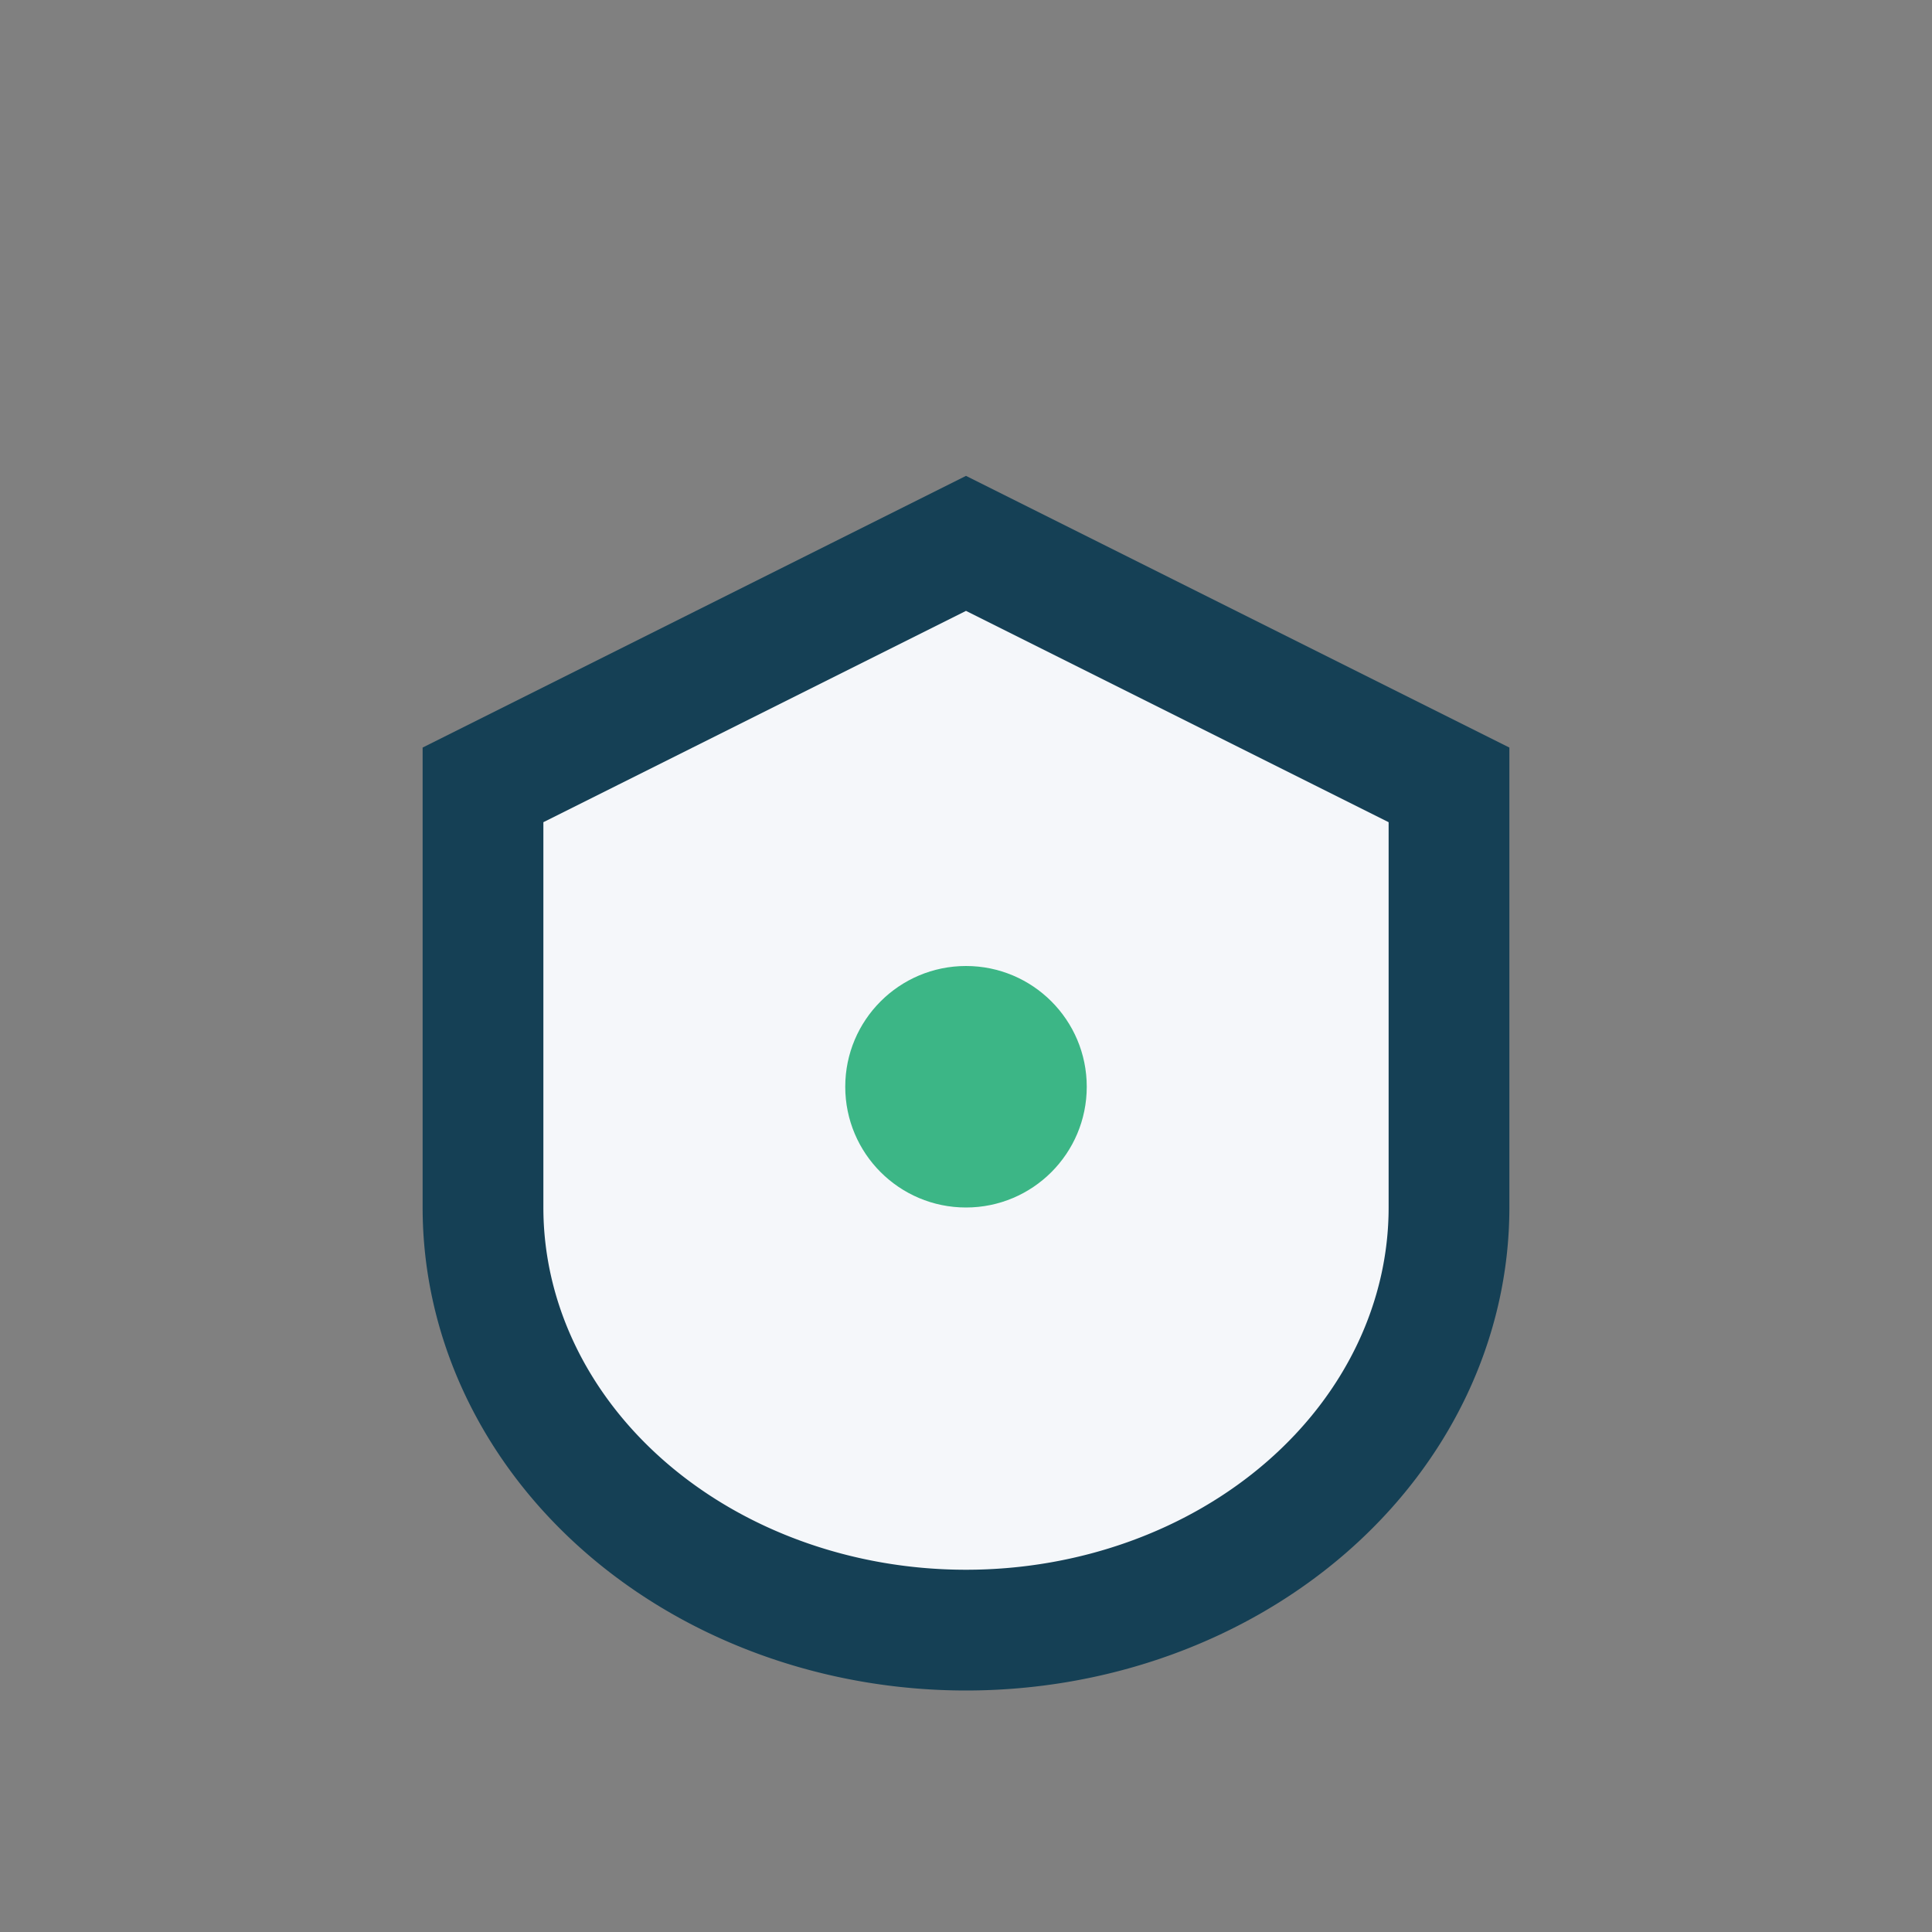 <?xml version="1.0" encoding="UTF-8"?>
<svg xmlns="http://www.w3.org/2000/svg" width="32" height="32" viewBox="0 0 32 32"><rect x="0" y="0" width="32" height="32" fill="#808080" stroke="none"/><path d="M8 13v7a8 7 0 0 0 16 0v-7l-8-4z" fill="#F5F7FA" stroke="#154055" stroke-width="2"/><circle cx="16" cy="18" r="2" fill="#3CB686"/></svg>